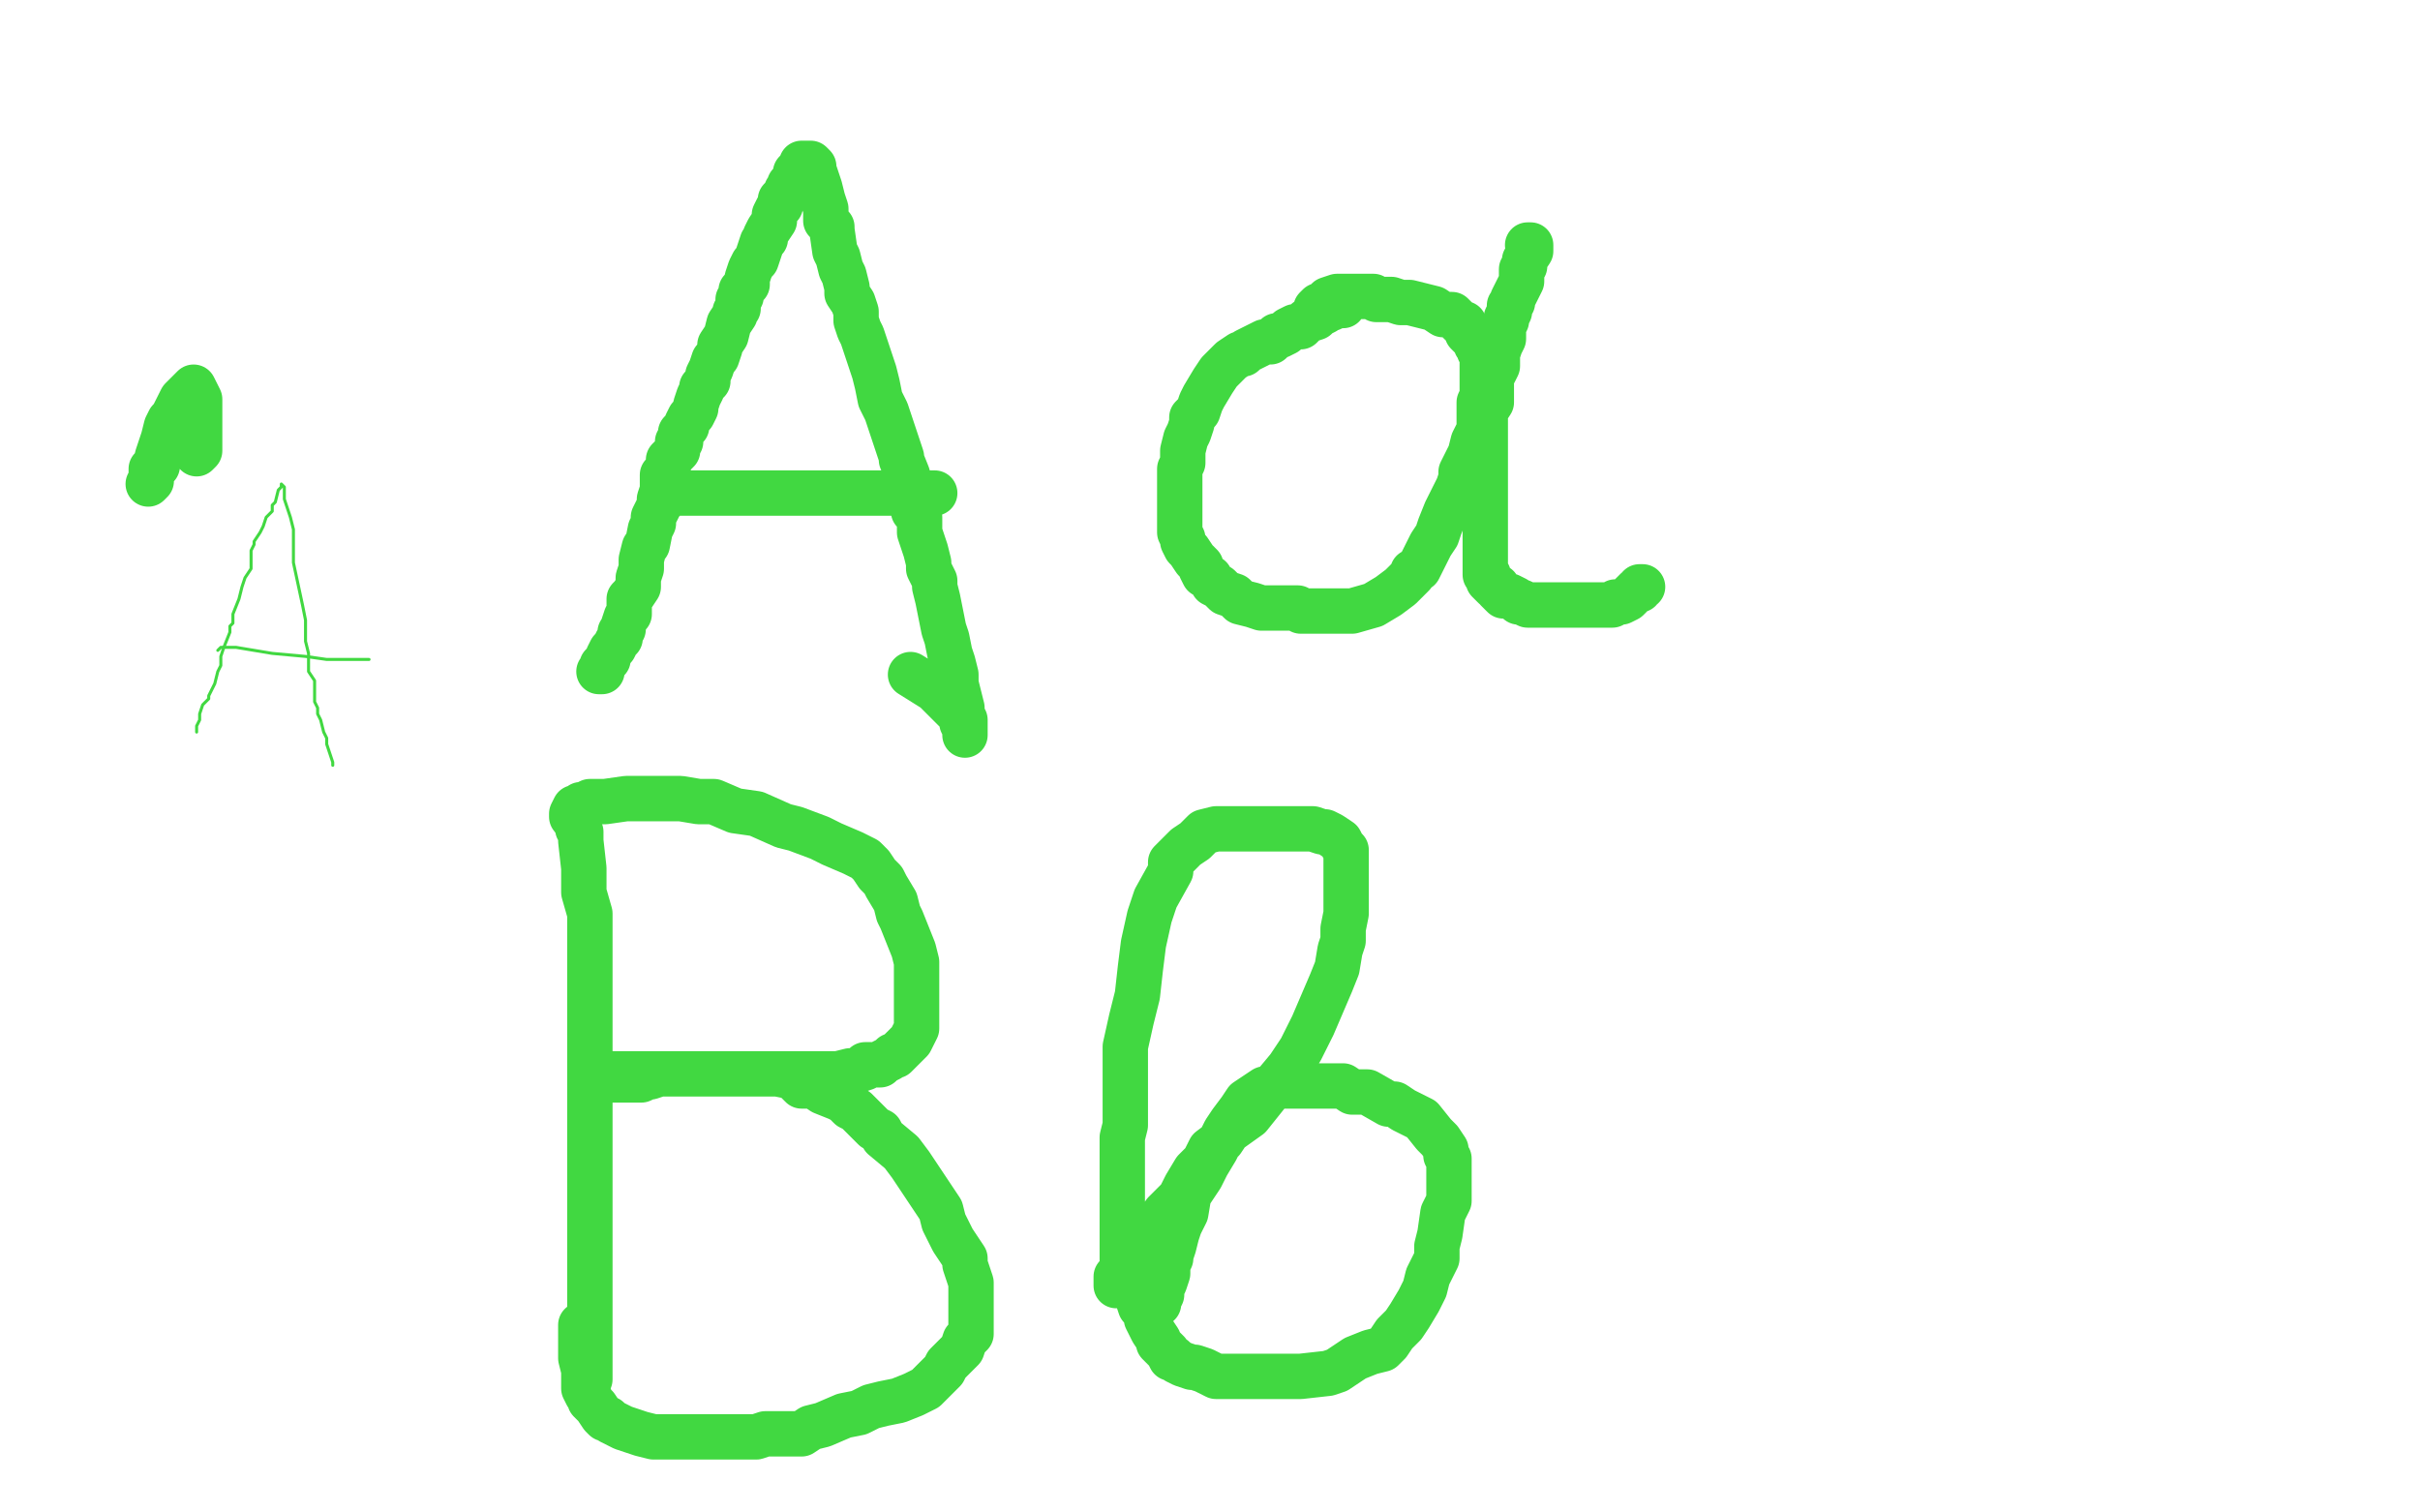 <?xml version="1.0" standalone="no"?>
<!DOCTYPE svg PUBLIC "-//W3C//DTD SVG 1.1//EN"
"http://www.w3.org/Graphics/SVG/1.1/DTD/svg11.dtd">

<svg width="800" height="500" version="1.1" xmlns="http://www.w3.org/2000/svg" xmlns:xlink="http://www.w3.org/1999/xlink" style="stroke-antialiasing: false"><desc>This SVG has been created on https://colorillo.com/</desc><rect x='0' y='0' width='800' height='500' style='fill: rgb(255,255,255); stroke-width:0' /><polyline points="199,222 198,222 198,222 199,221 199,220 201,218 201,217 202,215 203,214 204,212 205,211 205,209 206,208 206,207 207,204 208,203 208,202 208,201 208,199 208,198 209,197 211,194 211,191 212,188 212,185 213,181 214,180 215,175 216,173 216,171 217,169 218,167 218,166 218,165 219,162 219,161 219,159 219,157 220,157 221,154 221,152 224,149 224,147 224,146 225,146 225,144 225,143 227,141 227,140 228,138 229,137 230,135 230,134 231,131 232,129 232,128 234,126 234,124 235,122 236,119 237,118 238,115 238,114 240,111 241,107 243,104 243,103 244,102 244,101 244,99 245,98 245,96 247,94 247,92 248,89 249,87 250,86 251,83 252,80 253,79 253,78 254,76 256,73 256,71 257,69 258,68 258,66 259,65 260,64 260,63 261,63 261,62 261,61 262,60 263,59 263,57 265,55 265,54 266,54 268,54 269,55 269,56 270,59 271,62 272,66 273,69 273,73 275,75 275,76 276,83 277,85 278,89 279,91 280,95 280,97 282,100 283,103 283,106 284,109 285,111 286,114 288,120 289,123 290,127 291,132 293,136 294,139 295,142 296,145 297,148 298,151 298,152 300,157 300,158 300,160 301,163 302,166 302,169 304,171 304,172 304,176 305,179 306,182 307,186 307,188 308,190 309,192 309,194 310,198 311,203 312,208 313,211 314,216 315,219 316,223 316,226 317,230 318,234 318,238 318,239 319,241 319,242 319,243 319,242 319,238 309,228 301,223" style="fill: none; stroke: #41d841; stroke-width: 15; stroke-linejoin: round; stroke-linecap: round; stroke-antialiasing: false; stroke-antialias: 0; opacity: 1.0"/>
<polyline points="221,164 221,163 221,163 222,163 222,163 223,163 224,163 225,163 226,163 227,163 228,163 229,163 230,163 231,163 233,163 234,163 236,163 238,163 241,163 244,163 245,163 247,163 250,163 254,163 255,163 260,163 261,163 262,163 264,163 267,163 270,163 271,163 275,163 278,163 281,163 283,163 284,163 286,163 287,163 289,163 290,163 291,163 292,163 293,163 294,163 296,163 297,163 298,163 299,163 300,163 301,163 302,163 309,163" style="fill: none; stroke: #41d841; stroke-width: 15; stroke-linejoin: round; stroke-linecap: round; stroke-antialiasing: false; stroke-antialias: 0; opacity: 1.0"/>
<polyline points="444,101 443,101 443,101 442,101 442,101 440,102 440,102 439,102 438,103 436,104 435,105 432,106 430,108 428,108 426,109 425,110 423,111 422,111 420,113 418,113 416,114 414,115 412,116 411,117 410,117 407,119 406,120 404,122 403,123 401,126 398,131 397,133 396,136 394,138 394,140 393,143 392,145 391,149 391,153 390,155 390,157 390,160 390,161 390,163 390,165 390,168 390,170 390,171 390,172 390,174 390,176 391,178 391,179 392,181 393,182 395,185 397,187 397,188 398,190 400,191 401,193 403,194 404,195 405,196 408,197 410,199 414,200 417,201 419,201 423,201 425,201 426,201 429,201 430,202 433,202 436,202 439,202 440,202 446,202 447,202 454,200 459,197 463,194 465,192 467,190 467,189 469,188 471,184 473,180 475,177 476,174 478,169 480,165 482,161 483,158 483,156 486,150 487,146 489,142 489,137 489,133 490,131 490,129 490,126 490,124 490,123 490,121 490,120 490,119 490,117 489,116 489,115 488,114 488,113 487,112 486,111 485,110 485,109 484,107 483,107 482,106 481,105 480,104 478,104 477,104 474,102 470,101 466,100 463,100 460,99 459,99 457,99 456,99 455,99 454,98 453,98 452,98 451,98 450,98 449,98 447,98 446,98 445,98 444,98 443,98 442,98 439,99 437,101 436,101 435,102" style="fill: none; stroke: #41d841; stroke-width: 15; stroke-linejoin: round; stroke-linecap: round; stroke-antialiasing: false; stroke-antialias: 0; opacity: 1.0"/>
<polyline points="505,81 506,81 506,81 506,82 506,82 506,83 506,83 504,86 504,86 504,88 504,88 503,89 503,91 503,93 502,95 501,97 500,99 500,100 499,101 499,103 498,105 498,106 497,108 497,112 496,114 495,117 495,118 495,121 494,123 493,124 493,127 493,129 493,130 493,132 493,133 491,136 491,138 491,139 491,141 491,142 491,144 491,146 491,147 491,149 491,150 491,152 491,155 491,157 491,159 491,160 491,162 491,163 491,165 491,166 491,168 491,169 491,171 491,172 491,174 491,176 491,177 491,178 491,180 491,181 491,182 491,183 491,184 491,185 491,186 491,187 491,188 491,189 491,190 492,190 492,192 493,193 494,194 495,194 495,195 496,196 497,197 498,197 499,197 501,198 502,199 503,199 505,200 506,200 508,200 509,200 512,200 513,200 515,200 517,200 518,200 521,200 522,200 524,200 525,200 526,200 527,200 529,200 530,200 531,200 532,200 533,200 534,199 535,199 536,199 538,198 539,197 540,196 541,195 542,195 542,194 543,194" style="fill: none; stroke: #41d841; stroke-width: 15; stroke-linejoin: round; stroke-linecap: round; stroke-antialiasing: false; stroke-antialias: 0; opacity: 1.0"/>
<polyline points="191,274 192,275 192,275 192,278 192,278 193,287 193,287 193,291 193,291 193,295 193,295 195,302 195,302 195,307 195,307 195,311 195,315 195,319 195,323 195,328 195,332 195,337 195,342 195,347 195,353 195,355 195,367 195,373 195,379 195,386 195,395 195,403 195,410 195,412 195,421 195,426 195,429 195,433 195,436 195,439 195,443 195,447 195,451 195,454 195,455 195,456 195,453" style="fill: none; stroke: #41d841; stroke-width: 15; stroke-linejoin: round; stroke-linecap: round; stroke-antialiasing: false; stroke-antialias: 0; opacity: 1.0"/>
<polyline points="189,270 189,269 189,269 190,267 190,267 191,267 191,267 192,266 192,266 193,266 193,266 195,265 196,265 200,265 207,264 211,264 213,264 217,264 221,264 225,264 231,265 236,265 243,268 250,269 259,273 263,274 271,277 275,279 282,282 286,284 288,286 290,289 292,291 293,293 296,298 297,302 298,304 300,309 302,314 303,318 303,322 303,325 303,329 303,333 303,335 303,337 303,339 303,340 302,342 301,344 300,345 298,347 297,348 296,349 295,349 294,350 292,351 291,352 289,352 286,352 286,353 283,354 281,354 277,355 272,355 271,355 269,355 266,355 262,355 257,355 254,355 250,355 247,355 244,355 240,355 237,355 232,355 230,355 225,355 223,355 220,355 218,355 215,356 214,356 212,357 211,357 209,357 208,357 206,357 205,357 203,357 202,357 201,357 199,357 198,357 199,357 202,355 204,355 205,355 211,355 216,355 221,355 228,355 232,355 238,355 244,355 247,355 251,355 253,355 257,355 262,356 265,359 269,359 272,361 277,363 279,364 281,366 283,367 286,370 289,373 291,374 292,376 298,381 301,385 303,388 305,391 307,394 309,397 311,400 312,404 315,410 319,416 319,418 320,421 321,424 321,427 321,428 321,430 321,434 321,436 321,437 321,439 321,441 319,443 318,446 316,448 313,451 312,453 311,454 309,456 308,457 306,459 302,461 297,463 292,464 288,465 284,467 279,468 272,471 268,472 265,474 262,474 253,474 250,475 247,475 243,475 239,475 234,475 230,475 228,475 216,475 212,474 209,473 206,472 204,471 202,470 201,469 200,469 199,468 197,465 196,464 195,463 195,462 194,461 193,459 193,457 193,455 193,453 192,449 192,445 192,444 192,443 192,442 192,441 192,440 192,439 192,438" style="fill: none; stroke: #41d841; stroke-width: 15; stroke-linejoin: round; stroke-linecap: round; stroke-antialiasing: false; stroke-antialias: 0; opacity: 1.0"/>
<polyline points="369,425 369,424 369,424 369,422 369,422 371,421 371,421 373,418 373,418 376,414 376,414 379,410 379,410 382,406 382,406 385,401 390,396 392,392 395,387 398,384 400,380 404,377 406,374 413,369 417,364 421,359 426,353 430,347 434,339 437,332 440,325 442,320 443,314 444,311 444,307 445,302 445,300 445,295 445,293 445,290 445,286 445,284 445,283 445,281 444,280 443,278 440,276 438,275 437,275 434,274 430,274 426,274 415,274 413,274 405,274 402,274 398,275 395,278 392,280 390,282 387,285 387,288 382,297 380,303 378,312 377,320 376,329 374,337 372,346 372,354 372,361 372,368 372,372 371,376 371,382 371,386 371,390 371,397 371,401 371,405 371,408 371,411 371,414 371,417 372,418 373,425 376,428 376,429 377,432 379,434 379,436 380,438 381,440 383,443 383,444 385,446 386,447 387,449 388,449 389,450 391,451 394,452 395,452 398,453 402,455 407,455 412,455 417,455 422,455 427,455 430,455 439,454 442,453 448,449 453,447 457,446 459,444 461,441 464,438 466,435 469,430 471,426 472,422 475,416 475,412 476,408 477,401 479,397 479,393 479,390 479,389 479,386 479,383 478,382 478,380 476,377 474,375 470,370 468,369 464,367 461,365 459,365 452,361 447,361 444,359 440,359 434,359 430,359 428,359 427,359 423,359 422,359 418,360 415,362 412,364 410,367 407,371 405,374 402,380 399,385 397,389 393,395 392,401 390,405 389,408 388,412 387,415 387,416 386,418 386,421 385,424 384,426 384,428 383,430 383,431" style="fill: none; stroke: #41d841; stroke-width: 15; stroke-linejoin: round; stroke-linecap: round; stroke-antialiasing: false; stroke-antialias: 0; opacity: 1.0"/>
<polyline points="49,160 50,159 50,159 50,157 50,157 50,155 50,155 52,154 52,154 52,151 52,151 54,145 54,145 55,141 55,141 56,139 57,138 58,136 59,134 60,132 63,129 64,128 65,130 66,132 66,133 66,136 66,140 66,143 66,145 66,146 66,147 66,149 65,150" style="fill: none; stroke: #41d841; stroke-width: 15; stroke-linejoin: round; stroke-linecap: round; stroke-antialiasing: false; stroke-antialias: 0; opacity: 1.0"/>
<polyline points="65,242 65,241 65,241 65,240 65,240 66,238 66,238 66,236 66,236 67,233 67,233 69,231 69,231 69,230 69,230 71,226 72,222 73,220 73,217 74,214 76,209 76,207 77,206 77,203 79,198 80,194 81,191 83,188 83,185 83,182 84,180 84,179 86,176 87,174 88,171 90,169 90,167 91,166 92,162 93,161 93,160 94,161 94,165 96,171 97,175 97,182 97,186 100,200 101,205 101,212 102,216 102,219 102,222 104,225 104,228 104,232 105,234 105,235 105,236 106,238 107,242 108,244 108,246 109,249 110,252 110,253" style="fill: none; stroke: #41d841; stroke-width: 1; stroke-linejoin: round; stroke-linecap: round; stroke-antialiasing: false; stroke-antialias: 0; opacity: 1.0"/>
<polyline points="72,215 73,214 73,214 74,214 74,214 76,214 76,214 78,214 78,214 90,216 90,216 101,217 108,218 111,218 113,218 114,218 115,218 116,218 117,218 118,218 121,218 122,218" style="fill: none; stroke: #41d841; stroke-width: 1; stroke-linejoin: round; stroke-linecap: round; stroke-antialiasing: false; stroke-antialias: 0; opacity: 1.0"/>
</svg>

